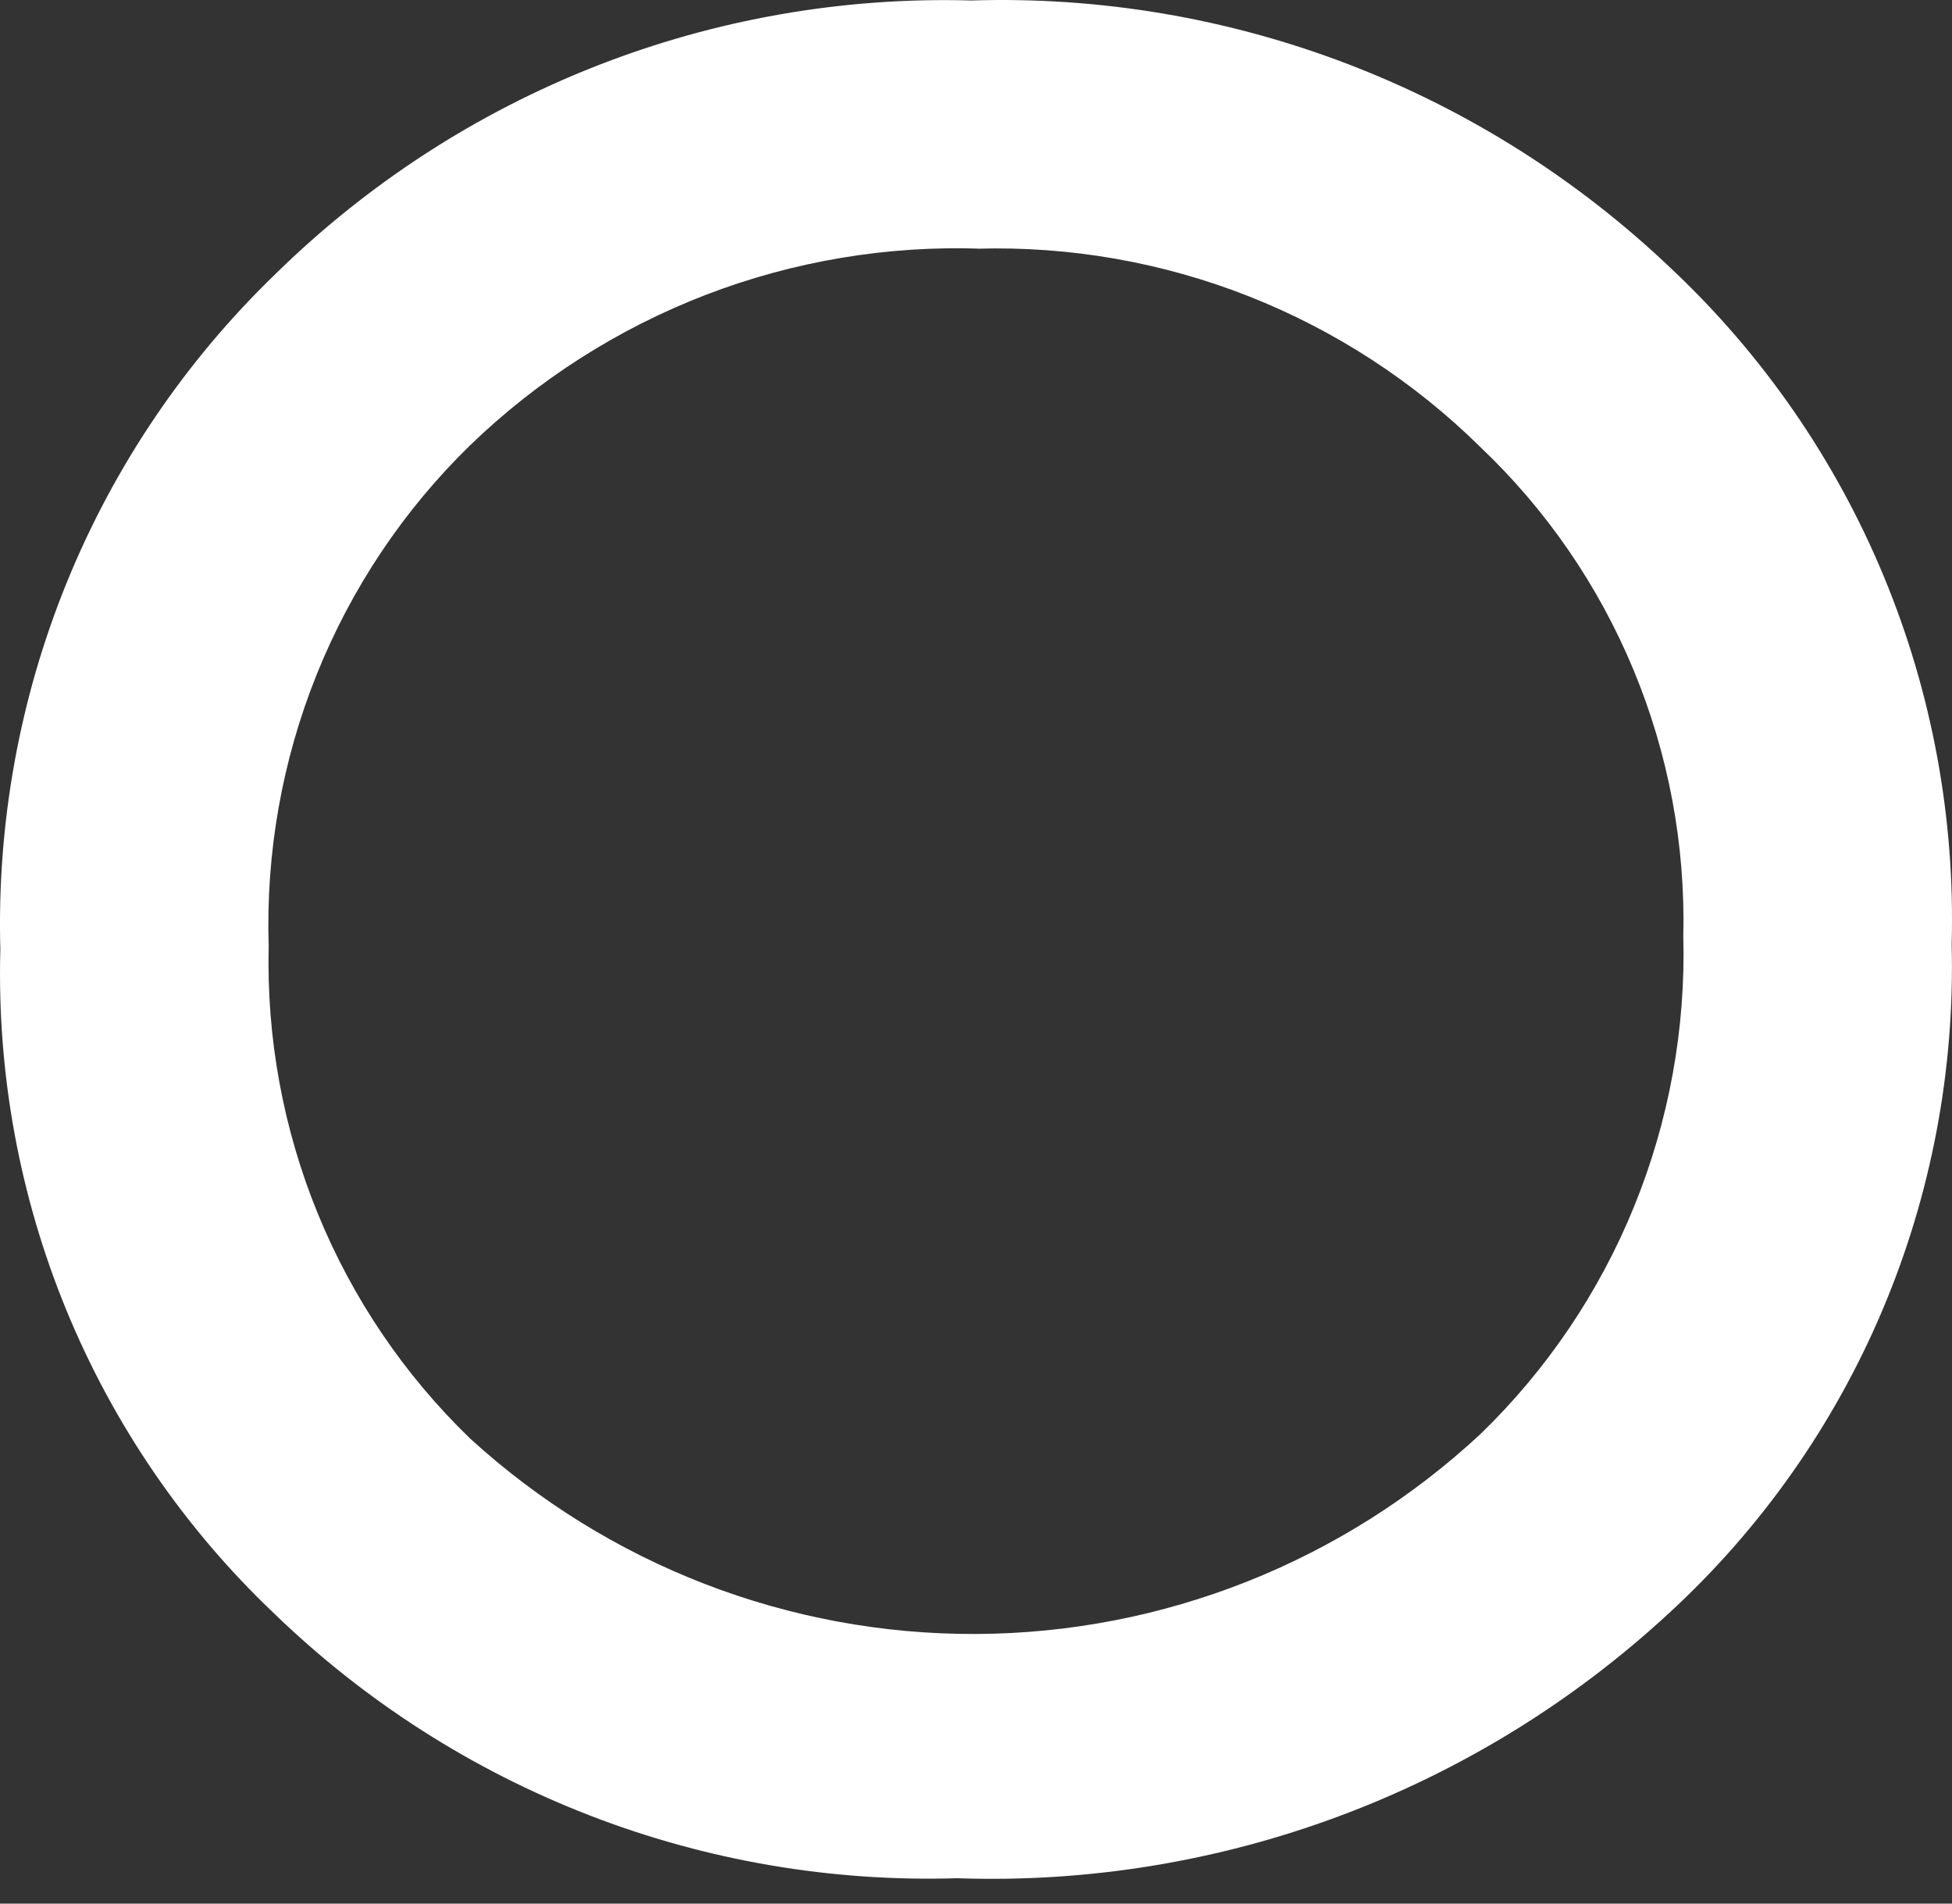 <?xml version="1.0" encoding="UTF-8"?> <svg xmlns="http://www.w3.org/2000/svg" width="40" height="39" viewBox="0 0 40 39" fill="none"><rect x="0" y="0" width="40" height="39" fill="#333333" stroke="none"/> <path d="M19.906 0.01C22.54 -0.073 25.164 0.371 27.626 1.315C30.089 2.259 32.342 3.685 34.254 5.51C36.13 7.276 37.613 9.422 38.602 11.808C39.592 14.194 40.066 16.764 39.993 19.349C40.059 21.916 39.577 24.469 38.578 26.833C37.579 29.196 36.086 31.316 34.202 33.048C30.236 36.716 24.996 38.667 19.614 38.48C17.038 38.559 14.472 38.12 12.067 37.187C9.662 36.254 7.467 34.847 5.609 33.048C3.777 31.307 2.331 29.196 1.365 26.853C0.4 24.51 -0.063 21.988 0.007 19.452C-0.065 16.877 0.398 14.316 1.369 11.932C2.34 9.549 3.796 7.397 5.644 5.614C7.527 3.766 9.76 2.318 12.21 1.355C14.66 0.393 17.277 -0.065 19.906 0.01ZM20.112 5.095C18.186 5.027 16.265 5.348 14.465 6.04C12.665 6.733 11.02 7.782 9.63 9.126C8.27 10.451 7.201 12.049 6.491 13.815C5.78 15.582 5.445 17.479 5.506 19.383C5.46 21.26 5.802 23.127 6.512 24.863C7.222 26.599 8.284 28.168 9.63 29.468C12.467 32.062 16.167 33.492 20 33.476C23.833 33.46 27.52 31.999 30.336 29.381C31.696 28.065 32.769 26.478 33.485 24.72C34.201 22.963 34.545 21.074 34.494 19.176C34.538 17.306 34.19 15.448 33.473 13.723C32.757 11.997 31.688 10.443 30.336 9.16C28.977 7.82 27.363 6.77 25.592 6.071C23.821 5.373 21.928 5.041 20.026 5.095H20.112Z" fill="white"></path> </svg> 
